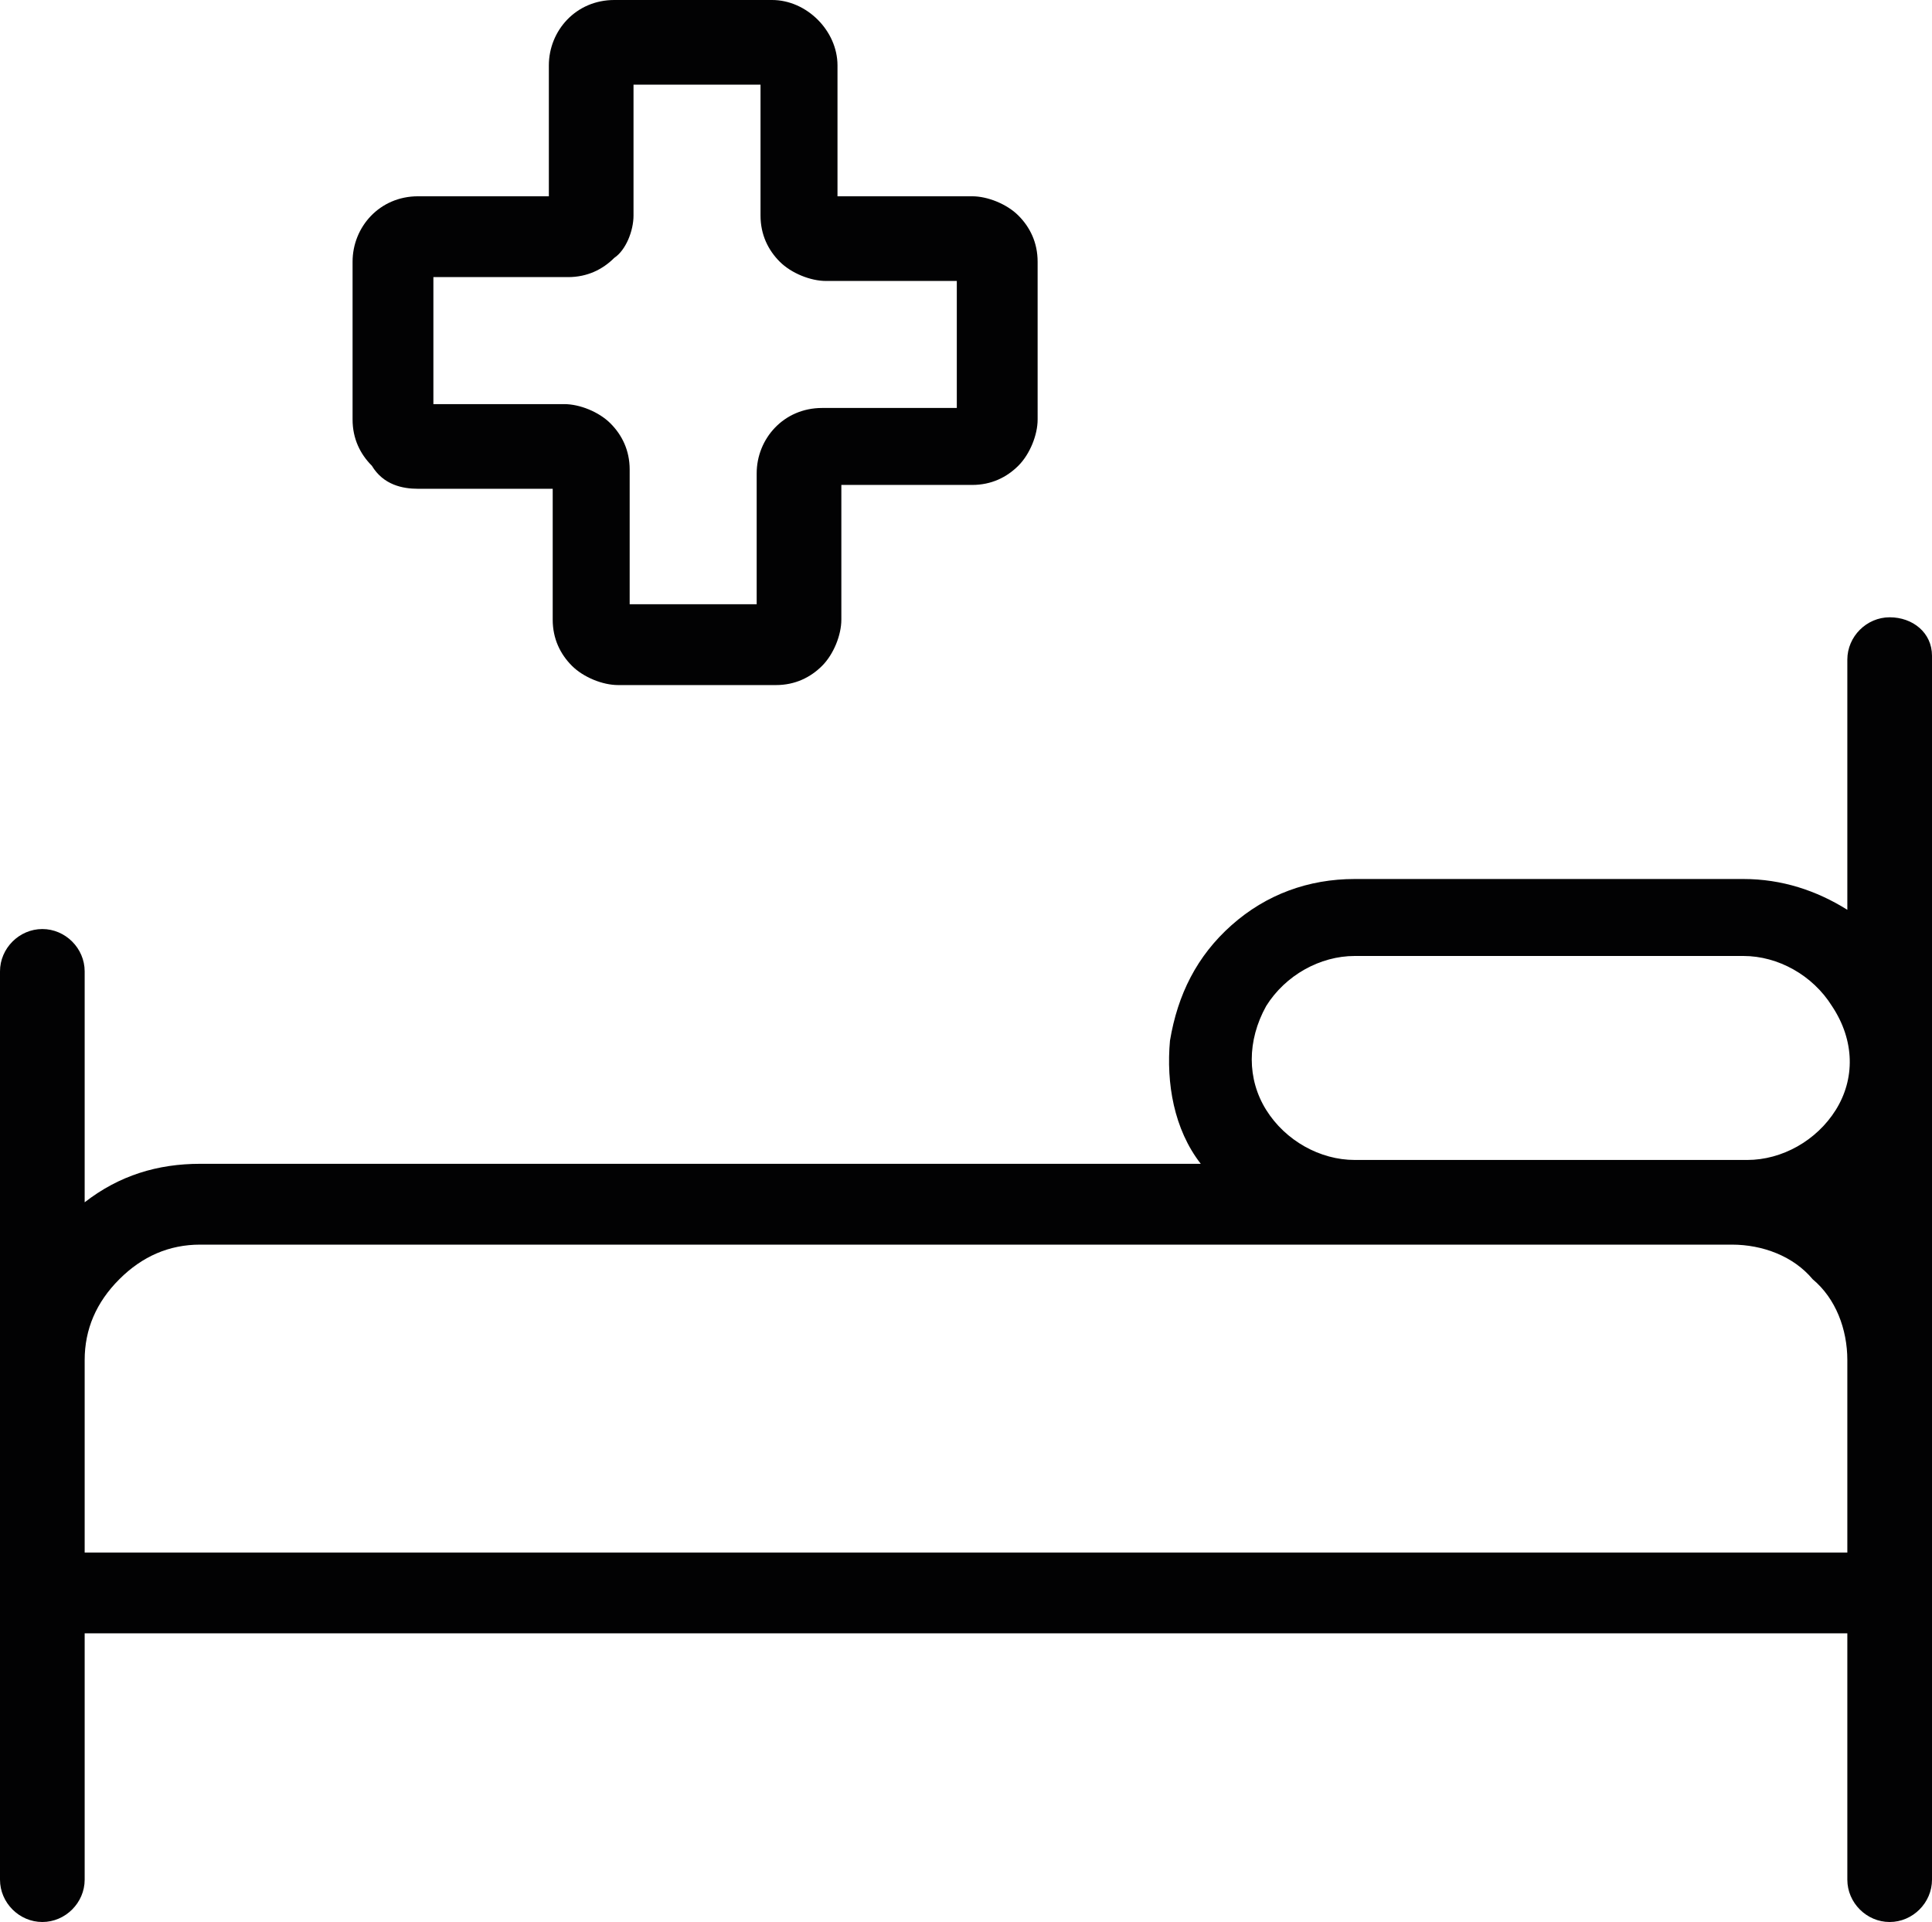 <?xml version="1.0" encoding="UTF-8"?> <!-- Generator: Adobe Illustrator 26.0.2, SVG Export Plug-In . SVG Version: 6.00 Build 0) --> <svg xmlns="http://www.w3.org/2000/svg" xmlns:xlink="http://www.w3.org/1999/xlink" id="Слой_1" x="0px" y="0px" width="50.2px" height="49.939px" viewBox="0 0 50.2 49.939" style="enable-background:new 0 0 50.2 49.939;" xml:space="preserve"> <style type="text/css"> .st0{fill:#020203;} </style> <g> <path class="st0" d="M49.1,16.039L49.1,16.039C48.5,16.039,48,16.539,48,17.139v6.5 c-0.8-0.5-1.7-0.8-2.7-0.8H35.2C34,22.839,32.9,23.239,32,24.039 c-0.9,0.8-1.4,1.8-1.6,3C30.3,28.139,30.5,29.339,31.2,30.239h-26l0,0 c-1.1,0-2.1,0.3-3,1v-6c0-0.6-0.5-1.1-1.1-1.1s-1.1,0.5-1.1,1.1v23.6 c0,0.6,0.5,1.1,1.1,1.1s1.1-0.5,1.1-1.1V42.439H48v6.4 c0,0.6,0.5,1.1,1.1,1.1s1.1-0.5,1.1-1.1V17.039 C50.2,16.439,49.7,16.039,49.1,16.039z M47.7,28.839 c-0.5,0.8-1.4,1.3-2.3,1.3H35.2c-0.9,0-1.8-0.5-2.3-1.3 s-0.5-1.8,0-2.7c0.5-0.8,1.4-1.3,2.3-1.3h10.1 c0.9,0,1.8,0.5,2.3,1.3C48.2,27.039,48.2,28.039,47.7,28.839z M48,35.339v5H2.2v-5c0-0.8,0.3-1.5,0.9-2.1s1.3-0.9,2.1-0.9H45 c0.8,0,1.6,0.3,2.1,0.9C47.7,33.739,48,34.539,48,35.339z"></path> <path class="st0" d="M10.861,12.7h3.5v3.4c0,0.5,0.2,0.9,0.5,1.2 c0.3,0.3,0.8,0.5,1.2,0.5h4.1c0.5,0,0.9-0.2,1.2-0.5 c0.3-0.3,0.5-0.8,0.5-1.2v-3.5h3.4c0.5,0,0.9-0.2,1.2-0.5 s0.5-0.8,0.5-1.2V6.8c0-0.5-0.2-0.9-0.5-1.2 c-0.3-0.3-0.8-0.5-1.2-0.5h-3.5V1.7C21.761,0.8,20.961,0,20.061,0h-4.1 c-1,0-1.7,0.8-1.7,1.7v3.4h-3.4c-1,0-1.7,0.8-1.7,1.7v4.1 c0,0.5,0.2,0.9,0.5,1.2C9.961,12.6,10.461,12.7,10.861,12.7z M16.461,5.6V2.2h3.3v3.4c0,0.5,0.2,0.9,0.5,1.2 c0.3,0.3,0.8,0.5,1.2,0.5h3.4v3.3h-3.5c-1,0-1.7,0.8-1.7,1.7 v3.4h-3.3v-3.5c0-0.5-0.2-0.9-0.5-1.2c-0.3-0.3-0.8-0.5-1.2-0.5h-3.4 V7.2h3.5c0.5,0,0.9-0.2,1.2-0.5C16.261,6.5,16.461,6,16.461,5.6z"></path> </g> </svg> 